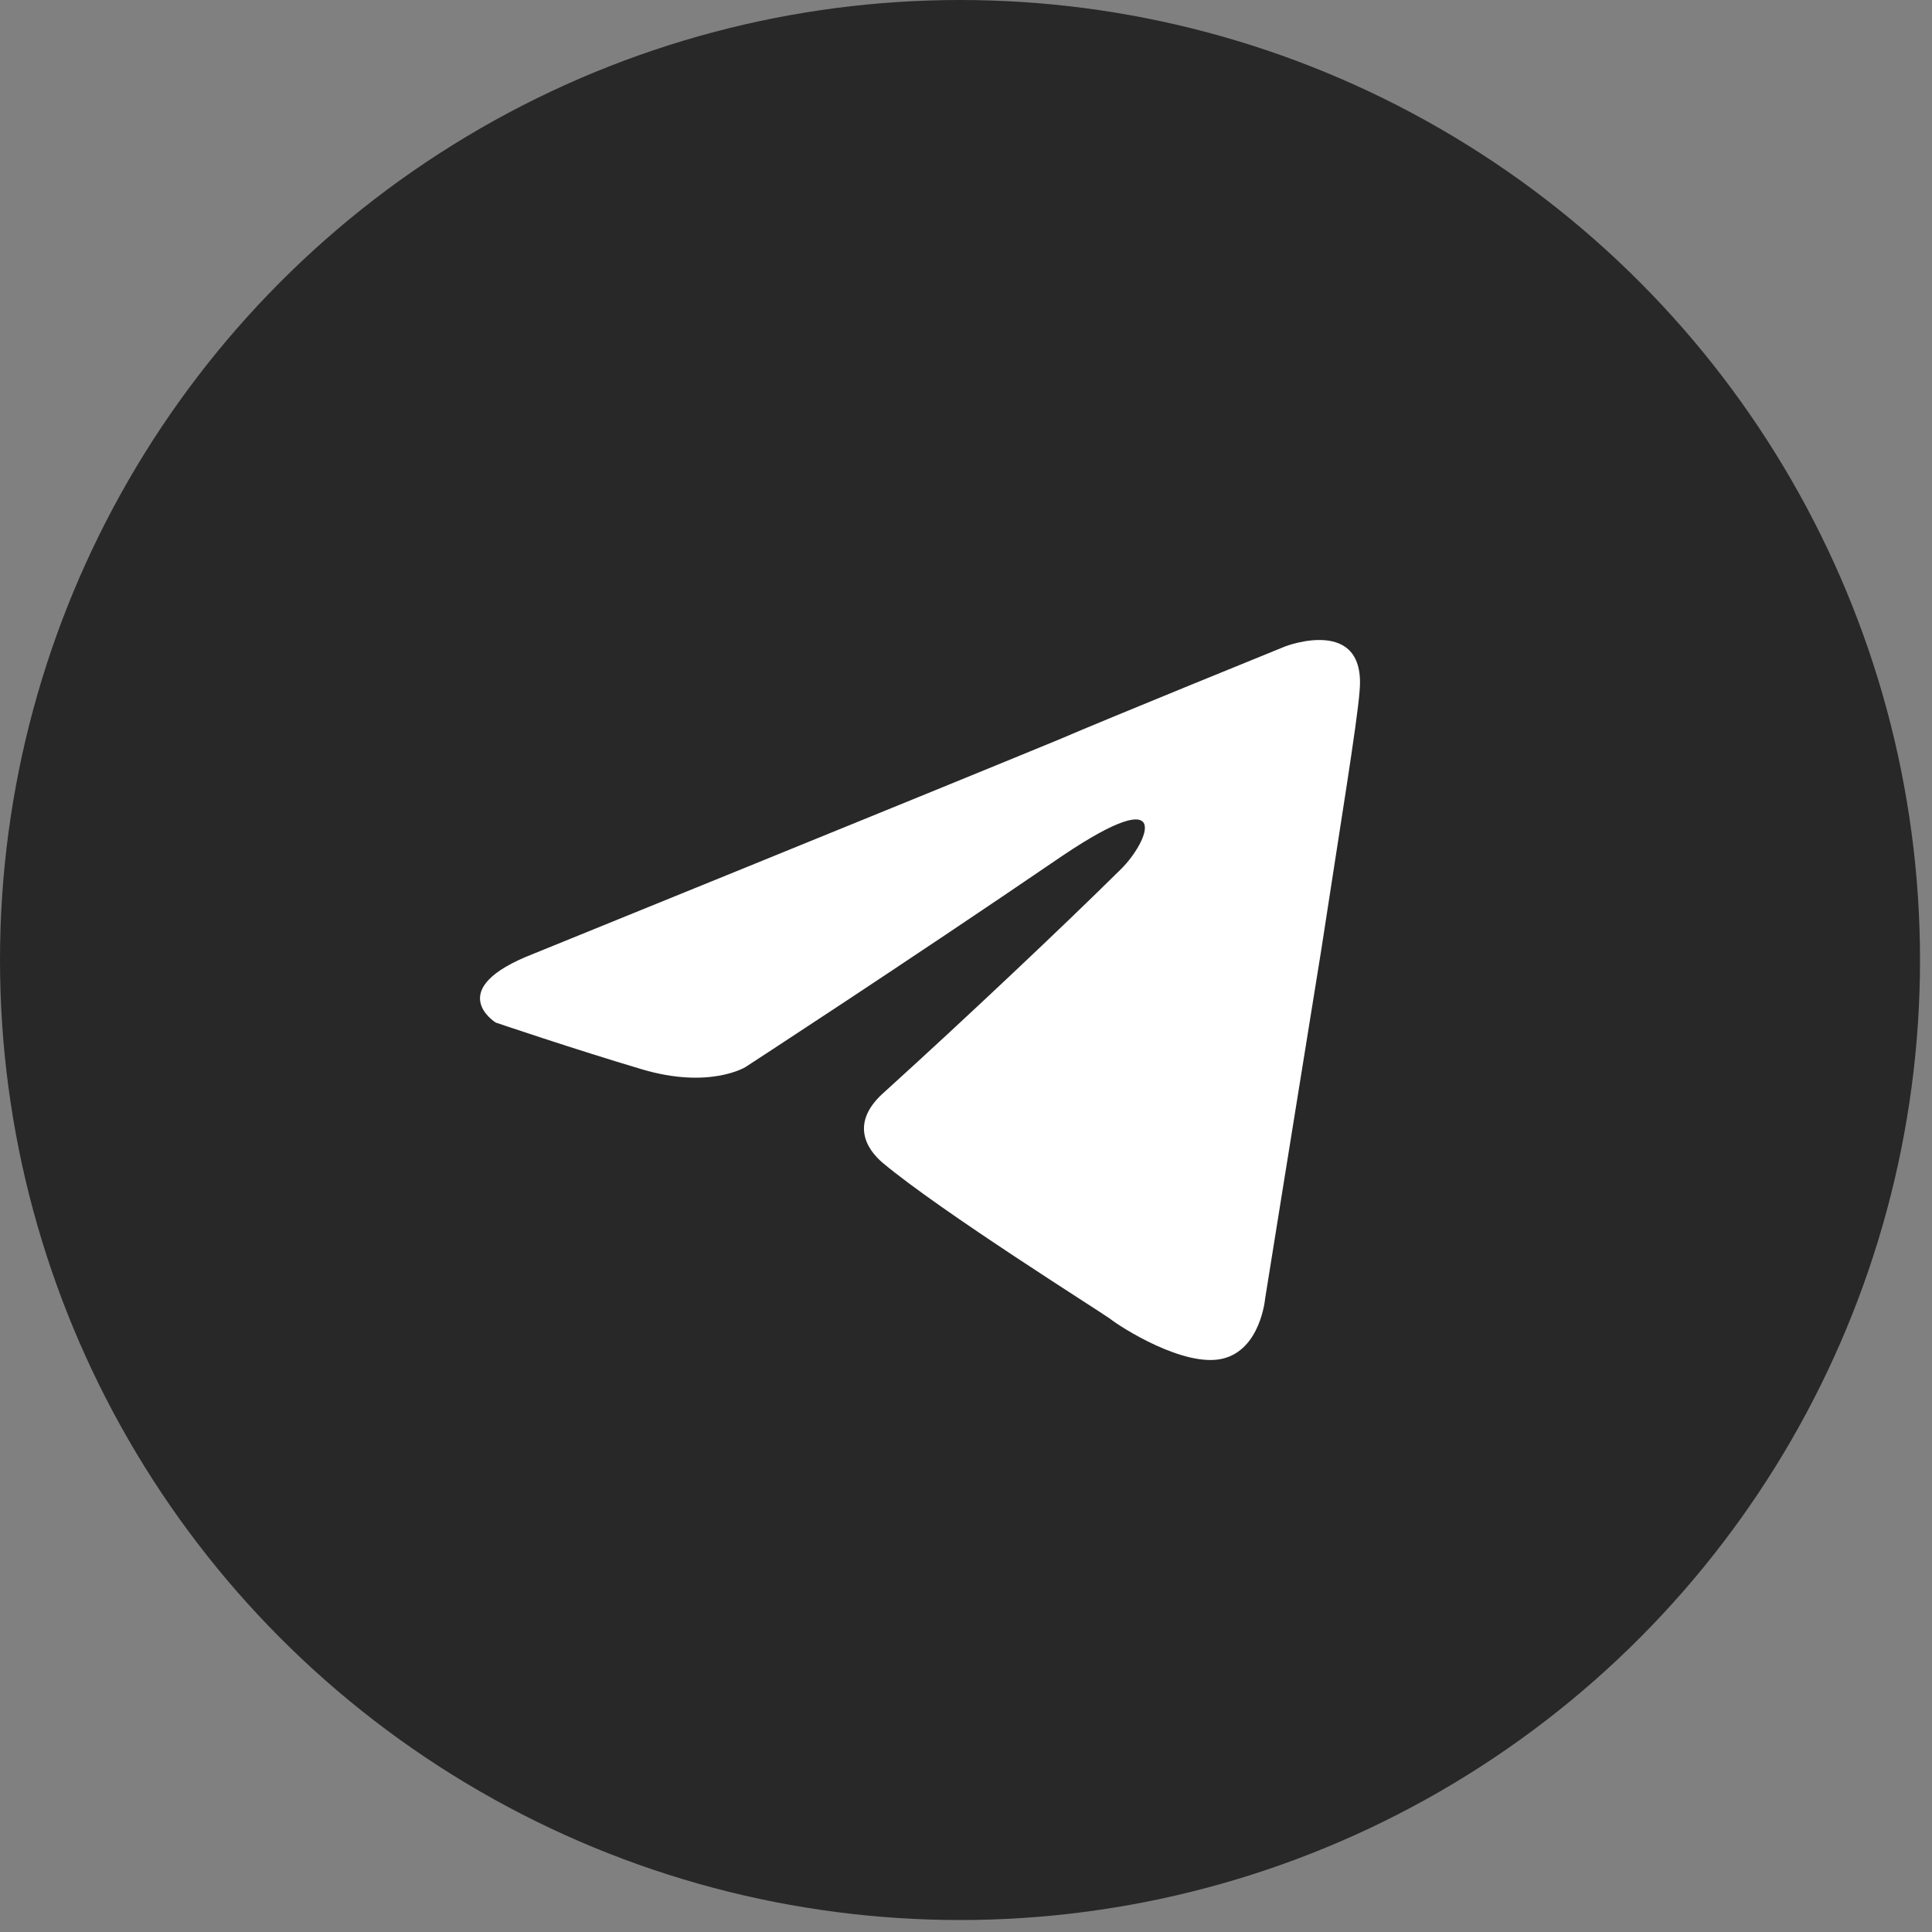 <?xml version="1.0" encoding="UTF-8"?> <svg xmlns="http://www.w3.org/2000/svg" width="40" height="40" viewBox="0 0 40 40" fill="none"><rect x="0" y="0" width="40" height="40" fill="#808080" stroke="none"/> <circle cx="19.876" cy="19.876" r="19.876" fill="#282828"></circle> <path d="M11.055 19.743C11.055 19.743 19.113 16.47 21.908 15.318C22.979 14.857 26.612 13.382 26.612 13.382C26.612 13.382 28.289 12.737 28.149 14.304C28.103 14.949 27.73 17.208 27.358 19.65C26.799 23.107 26.193 26.887 26.193 26.887C26.193 26.887 26.1 27.947 25.308 28.131C24.516 28.315 23.212 27.486 22.979 27.301C22.793 27.163 19.486 25.089 18.275 24.075C17.949 23.799 17.576 23.245 18.321 22.6C19.998 21.079 22.001 19.189 23.212 17.991C23.771 17.438 24.33 16.148 22.001 17.715C18.694 19.973 15.433 22.093 15.433 22.093C15.433 22.093 14.688 22.554 13.291 22.139C11.893 21.724 10.263 21.171 10.263 21.171C10.263 21.171 9.145 20.48 11.055 19.743Z" fill="white"></path> </svg> 